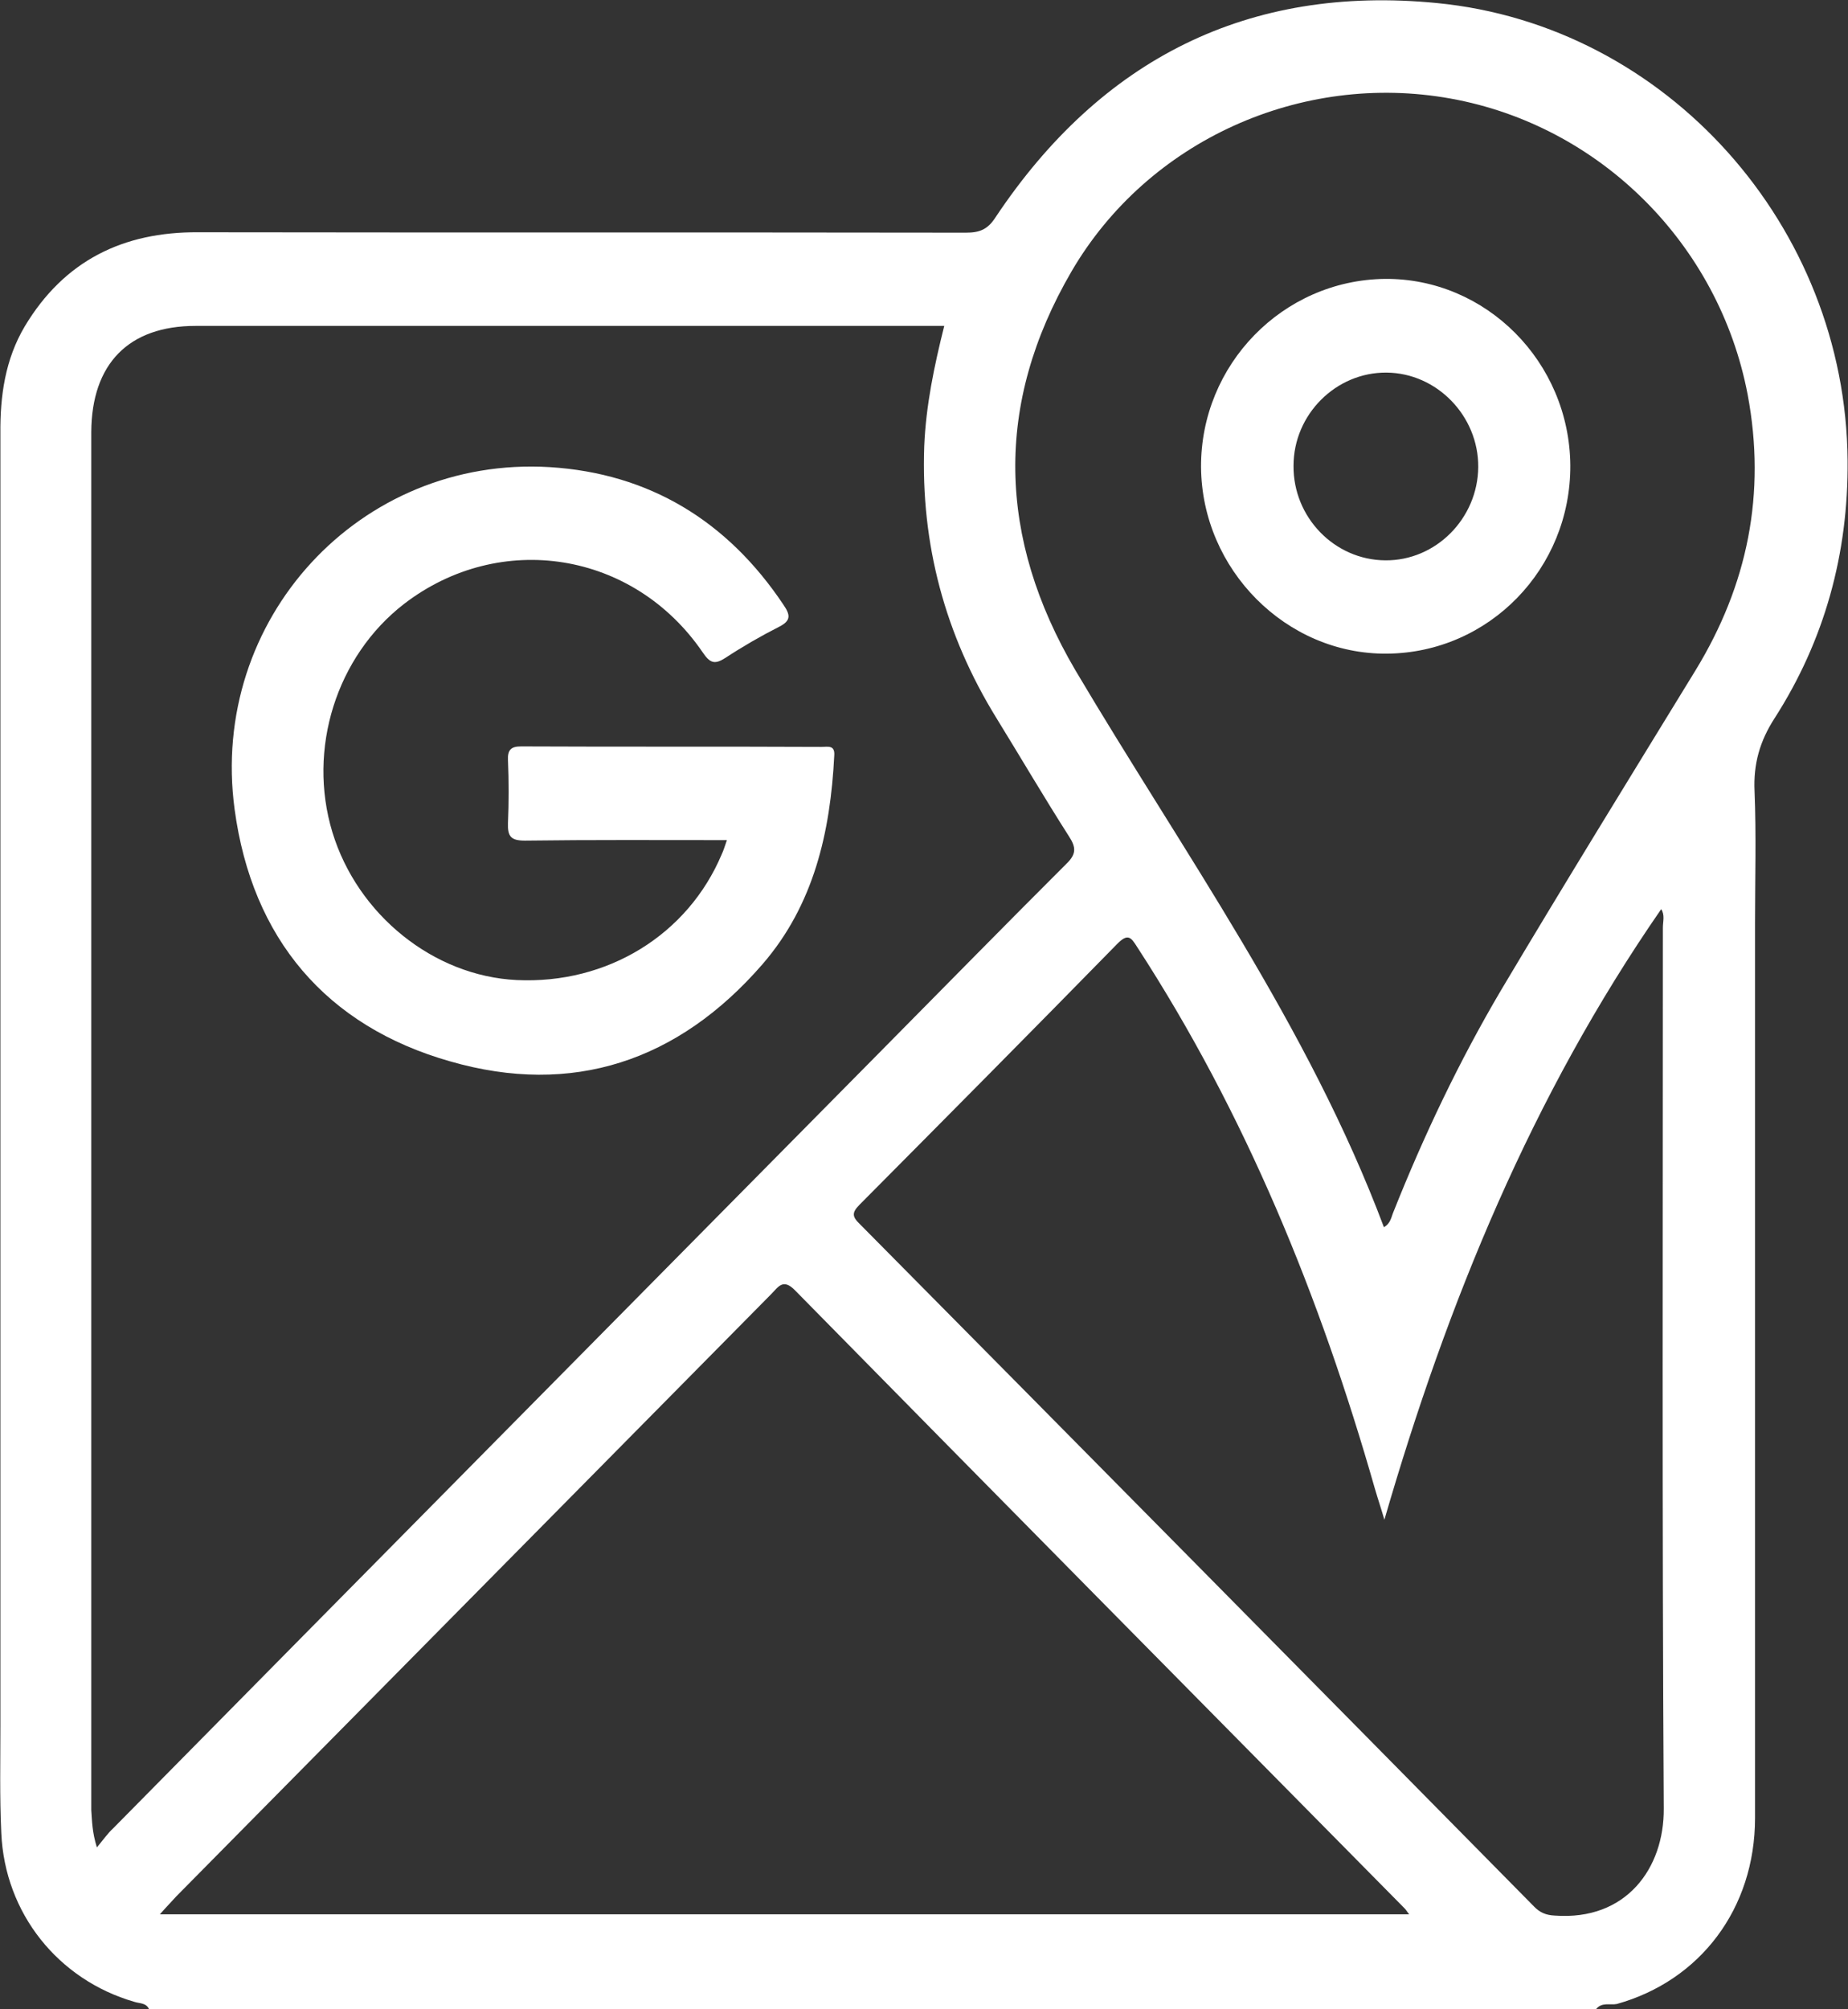<svg width="23" height="25" viewBox="0 0 23 25" fill="none" xmlns="http://www.w3.org/2000/svg">
<rect x="0" y="0" width="23" height="25" fill="#333333" stroke="none"/>
<path d="M19.863 25C13.861 25 7.858 25 1.855 25C1.822 24.918 1.736 24.929 1.671 24.907C0.725 24.633 0.059 23.807 0.016 22.805C-0.005 22.357 0.005 21.908 0.005 21.465C0.005 16.107 0.005 10.754 0.005 5.396C-3.16836e-06 4.926 0.065 4.471 0.308 4.061C0.8 3.24 1.536 2.884 2.466 2.89C5.651 2.895 8.837 2.89 12.022 2.895C12.19 2.895 12.292 2.857 12.39 2.704C13.704 0.733 15.537 -0.192 17.884 0.038C20.75 0.317 22.973 2.819 22.995 5.73C23.005 6.89 22.708 7.968 22.086 8.937C21.902 9.222 21.821 9.506 21.837 9.846C21.859 10.393 21.843 10.935 21.843 11.482C21.843 15.193 21.843 18.909 21.843 22.619C21.843 23.747 21.161 24.644 20.123 24.934C20.042 24.951 19.934 24.907 19.863 25ZM1.206 22.986C1.292 22.882 1.341 22.811 1.406 22.751C4.608 19.505 7.814 16.265 11.016 13.025C11.768 12.265 12.514 11.504 13.271 10.749C13.396 10.628 13.396 10.546 13.303 10.404C12.995 9.922 12.703 9.424 12.4 8.932C11.762 7.897 11.459 6.77 11.503 5.55C11.524 5.046 11.627 4.553 11.752 4.055C11.649 4.055 11.568 4.055 11.486 4.055C8.469 4.055 5.451 4.055 2.434 4.055C1.601 4.055 1.141 4.526 1.136 5.374C1.136 11.088 1.136 16.807 1.136 22.521C1.146 22.658 1.146 22.794 1.206 22.986ZM17.224 15.269C17.311 15.22 17.316 15.138 17.343 15.078C17.722 14.126 18.16 13.206 18.679 12.325C19.474 10.989 20.291 9.665 21.102 8.341C21.751 7.279 21.983 6.141 21.751 4.909C21.394 3.037 19.912 1.56 18.052 1.226C16.197 0.892 14.288 1.746 13.336 3.377C12.373 5.03 12.417 6.693 13.385 8.341C14.731 10.612 16.283 12.763 17.224 15.269ZM1.99 23.818C7.214 23.818 12.368 23.818 17.538 23.818C17.511 23.785 17.5 23.763 17.484 23.747C14.953 21.185 12.422 18.624 9.897 16.057C9.745 15.899 9.686 16.014 9.599 16.101C7.133 18.597 4.662 21.098 2.196 23.593C2.142 23.654 2.087 23.708 1.99 23.818ZM17.23 18.909C17.192 18.777 17.149 18.651 17.111 18.52C16.429 16.134 15.505 13.863 14.153 11.783C14.077 11.663 14.039 11.608 13.904 11.745C12.838 12.834 11.768 13.912 10.697 14.99C10.6 15.089 10.605 15.138 10.702 15.231C13.504 18.06 16.3 20.89 19.096 23.725C19.166 23.796 19.241 23.829 19.35 23.834C20.242 23.9 20.712 23.243 20.707 22.504C20.685 18.849 20.696 15.198 20.696 11.542C20.696 11.466 20.723 11.384 20.675 11.312C19.068 13.633 18.014 16.205 17.23 18.909Z" fill="white"/>
<path d="M9.047 10.453C8.188 10.453 7.36 10.448 6.533 10.459C6.36 10.459 6.316 10.409 6.322 10.24C6.333 9.983 6.333 9.72 6.322 9.457C6.316 9.331 6.36 9.287 6.484 9.287C7.733 9.293 8.977 9.287 10.226 9.293C10.302 9.293 10.394 9.266 10.383 9.402C10.335 10.355 10.129 11.258 9.491 11.996C8.442 13.206 7.122 13.644 5.603 13.206C4.061 12.768 3.137 11.679 2.92 10.07C2.601 7.706 4.478 5.67 6.841 5.812C8.079 5.889 9.053 6.48 9.751 7.525C9.837 7.651 9.848 7.722 9.696 7.799C9.469 7.914 9.242 8.045 9.026 8.187C8.896 8.27 8.837 8.253 8.745 8.116C7.885 6.858 6.225 6.595 5.029 7.514C4.186 8.166 3.823 9.32 4.137 10.355C4.451 11.384 5.397 12.144 6.43 12.194C7.56 12.248 8.561 11.63 8.983 10.628C9.004 10.585 9.02 10.53 9.047 10.453Z" fill="white"/>
<path d="M19.544 5.79C19.55 7.076 18.533 8.122 17.262 8.133C16.008 8.144 14.958 7.087 14.948 5.812C14.942 4.537 15.964 3.486 17.235 3.47C18.495 3.459 19.534 4.504 19.544 5.79ZM16.099 5.796C16.094 6.436 16.608 6.967 17.241 6.972C17.868 6.978 18.392 6.453 18.398 5.812C18.403 5.177 17.884 4.641 17.257 4.636C16.629 4.63 16.099 5.155 16.099 5.796Z" fill="white"/>
</svg>
